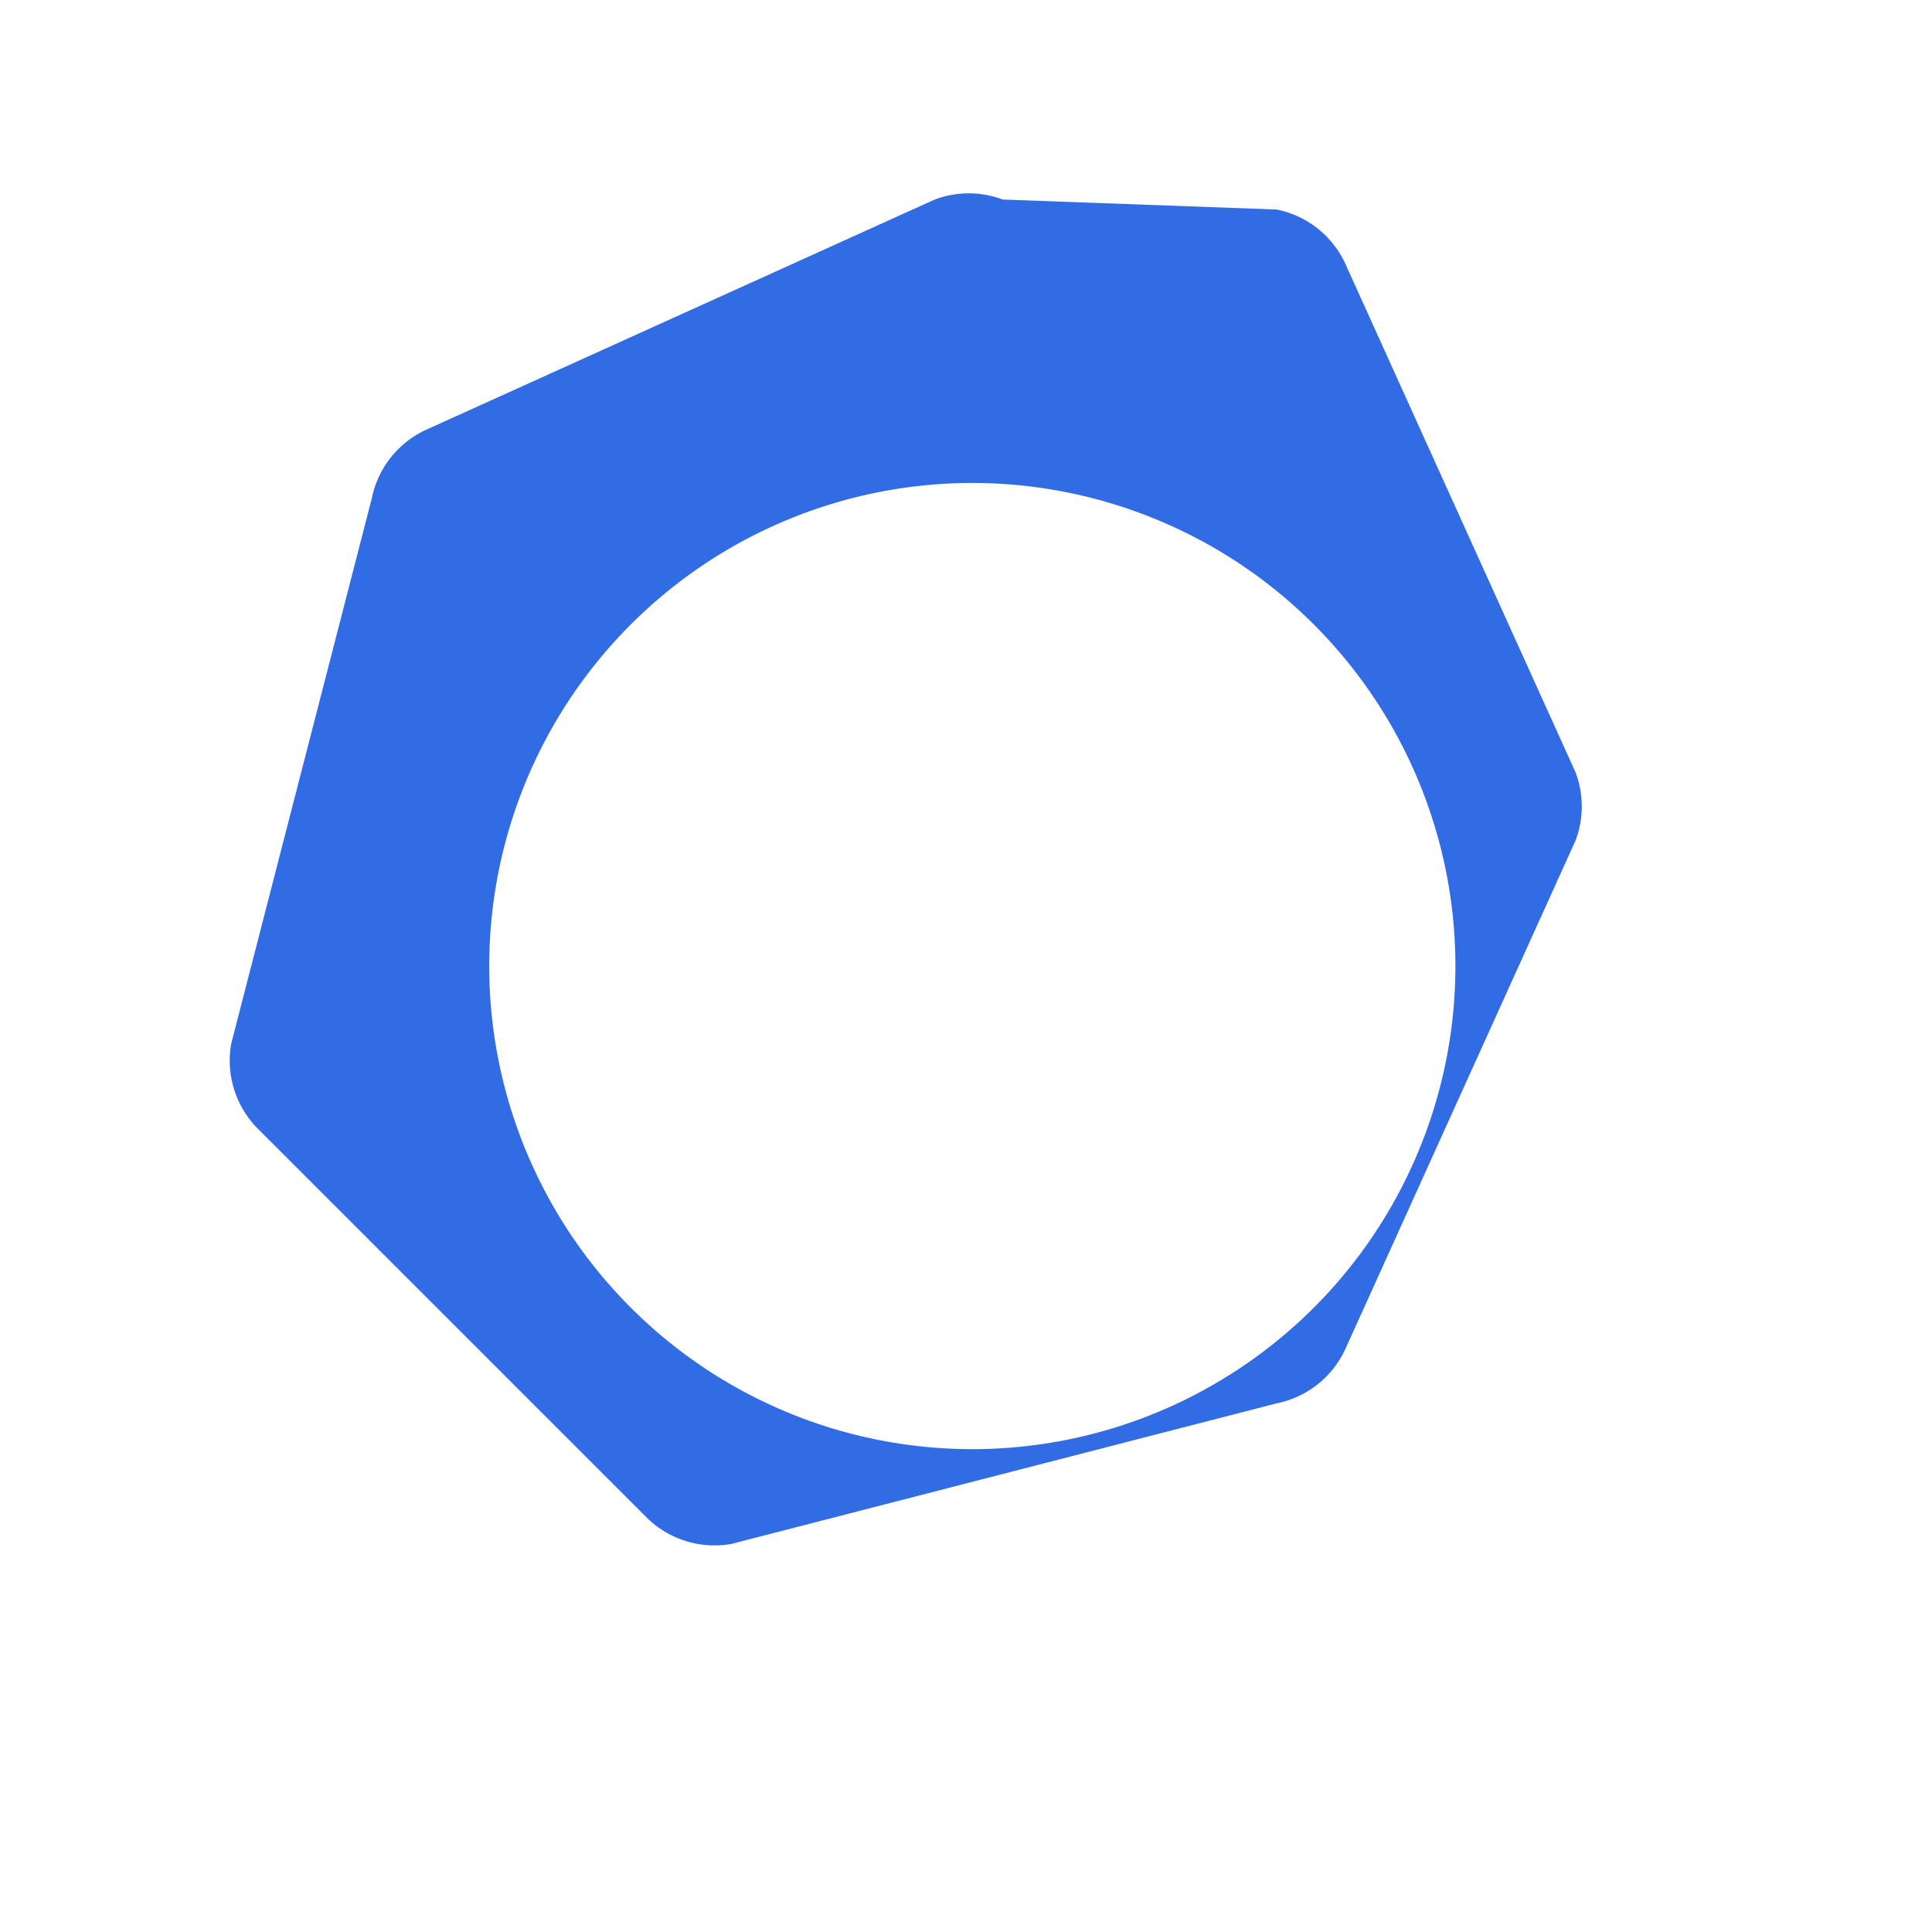 <?xml version="1.0" encoding="UTF-8"?>
<svg width="60" height="60" viewBox="0 0 60 60" xmlns="http://www.w3.org/2000/svg">
    <path d="M30.084 6.004a3.002 3.002 0 00-1.056.193L13.2 13.362a2.999 2.999 0 00-1.653 2.112L7.18 32.415a3 3 0 00.77 2.58l12.183 12.183a3 3 0 002.58.77l16.941-4.367a3 3 0 002.112-1.653l7.165-15.828a3.002 3.002 0 000-2.112L41.766 8.16a3 3 0 00-2.112-1.653L31.14 6.197a3.002 3.002 0 00-1.056-.193zm.112 8.995a15.003 15.003 0 0110.607 4.396 15.003 15.003 0 014.396 10.607 15.003 15.003 0 01-4.396 10.607 15.003 15.003 0 01-10.607 4.396 15.003 15.003 0 01-10.607-4.396 15.003 15.003 0 01-4.396-10.607 15.003 15.003 0 014.396-10.607 15.003 15.003 0 0110.607-4.396z" fill="#326CE5"/>
</svg>
